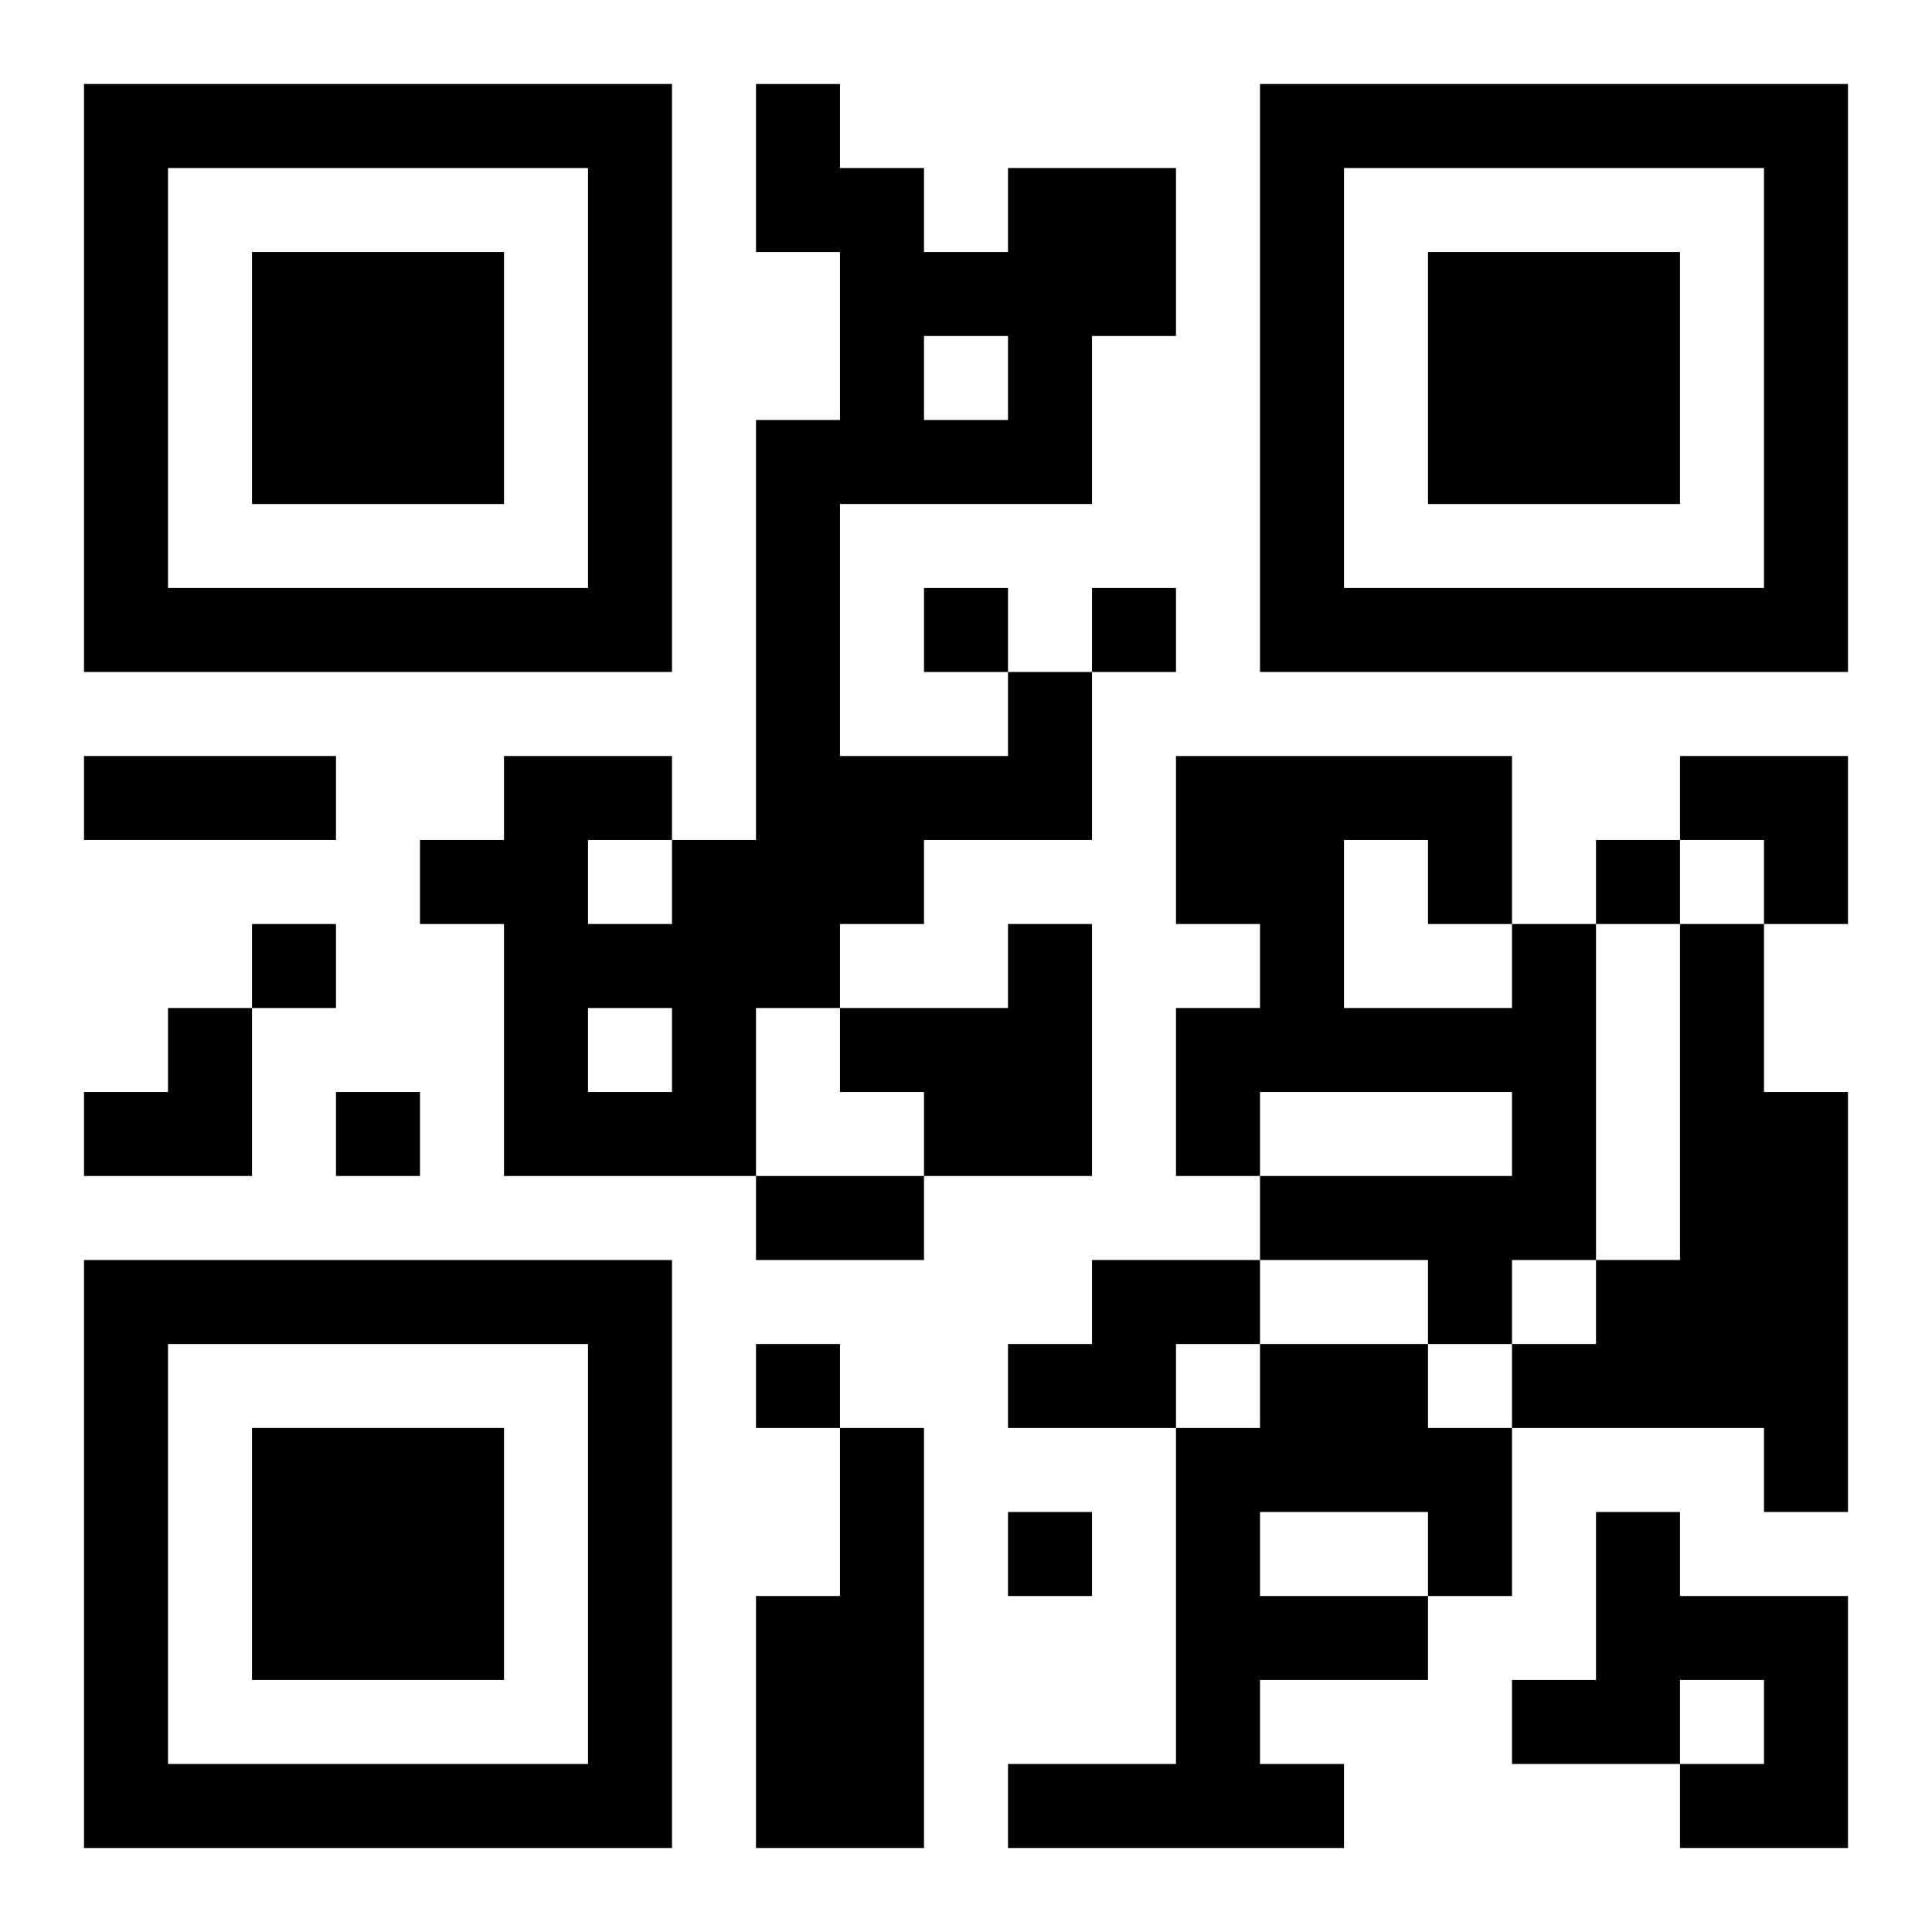 <?xml version="1.0" encoding="UTF-8"?>
<svg width="250" height="250" baseProfile="full" version="1.1" viewBox="-1 -1 23 23" xmlns="http://www.w3.org/2000/svg" xmlns:xlink="http://www.w3.org/1999/xlink"><symbol id="a"><path d="m0 7v7h7v-7h-7zm1 1h5v5h-5v-5zm1 1v3h3v-3h-3z"/></symbol><use y="-7" xlink:href="#a"/><use y="7" xlink:href="#a"/><use x="14" y="-7" xlink:href="#a"/><path d="m11 7h1v2h-2v1h-1v1h-1v2h-3v-3h-1v-1h1v-1h2v1h1v-5h1v-2h-1v-2h1v1h1v1h1v-1h2v2h-1v2h-3v3h2v-1m-1-4v1h1v-1h-1m-4 6v1h1v-1h-1m0 2v1h1v-1h-1m5-1h1v3h-2v-1h-1v-1h2v-1m6 0h1v4h-1v1h-1v-1h-2v-1h3v-1h-3v1h-1v-2h1v-1h-1v-2h4v2m-2-1v2h2v-1h-1v-1h-1m4 1h1v2h1v5h-1v-1h-3v-1h1v-1h1v-4m-7 4h2v1h-1v1h-2v-1h1v-1m2 1h2v1h1v2h-1v1h-2v1h1v1h-4v-1h2v-4h1v-1m0 2v1h2v-1h-2m-5-1h1v5h-2v-3h1v-2m9 1h1v1h2v3h-2v-1h1v-1h-1v1h-2v-1h1v-2m-8-11v1h1v-1h-1m2 0v1h1v-1h-1m6 3v1h1v-1h-1m-16 1v1h1v-1h-1m1 2v1h1v-1h-1m5 3v1h1v-1h-1m3 2v1h1v-1h-1m-11-9h3v1h-3v-1m8 5h2v1h-2v-1m11-5h2v2h-1v-1h-1zm-19 3m1 0h1v2h-2v-1h1z"/></svg>
